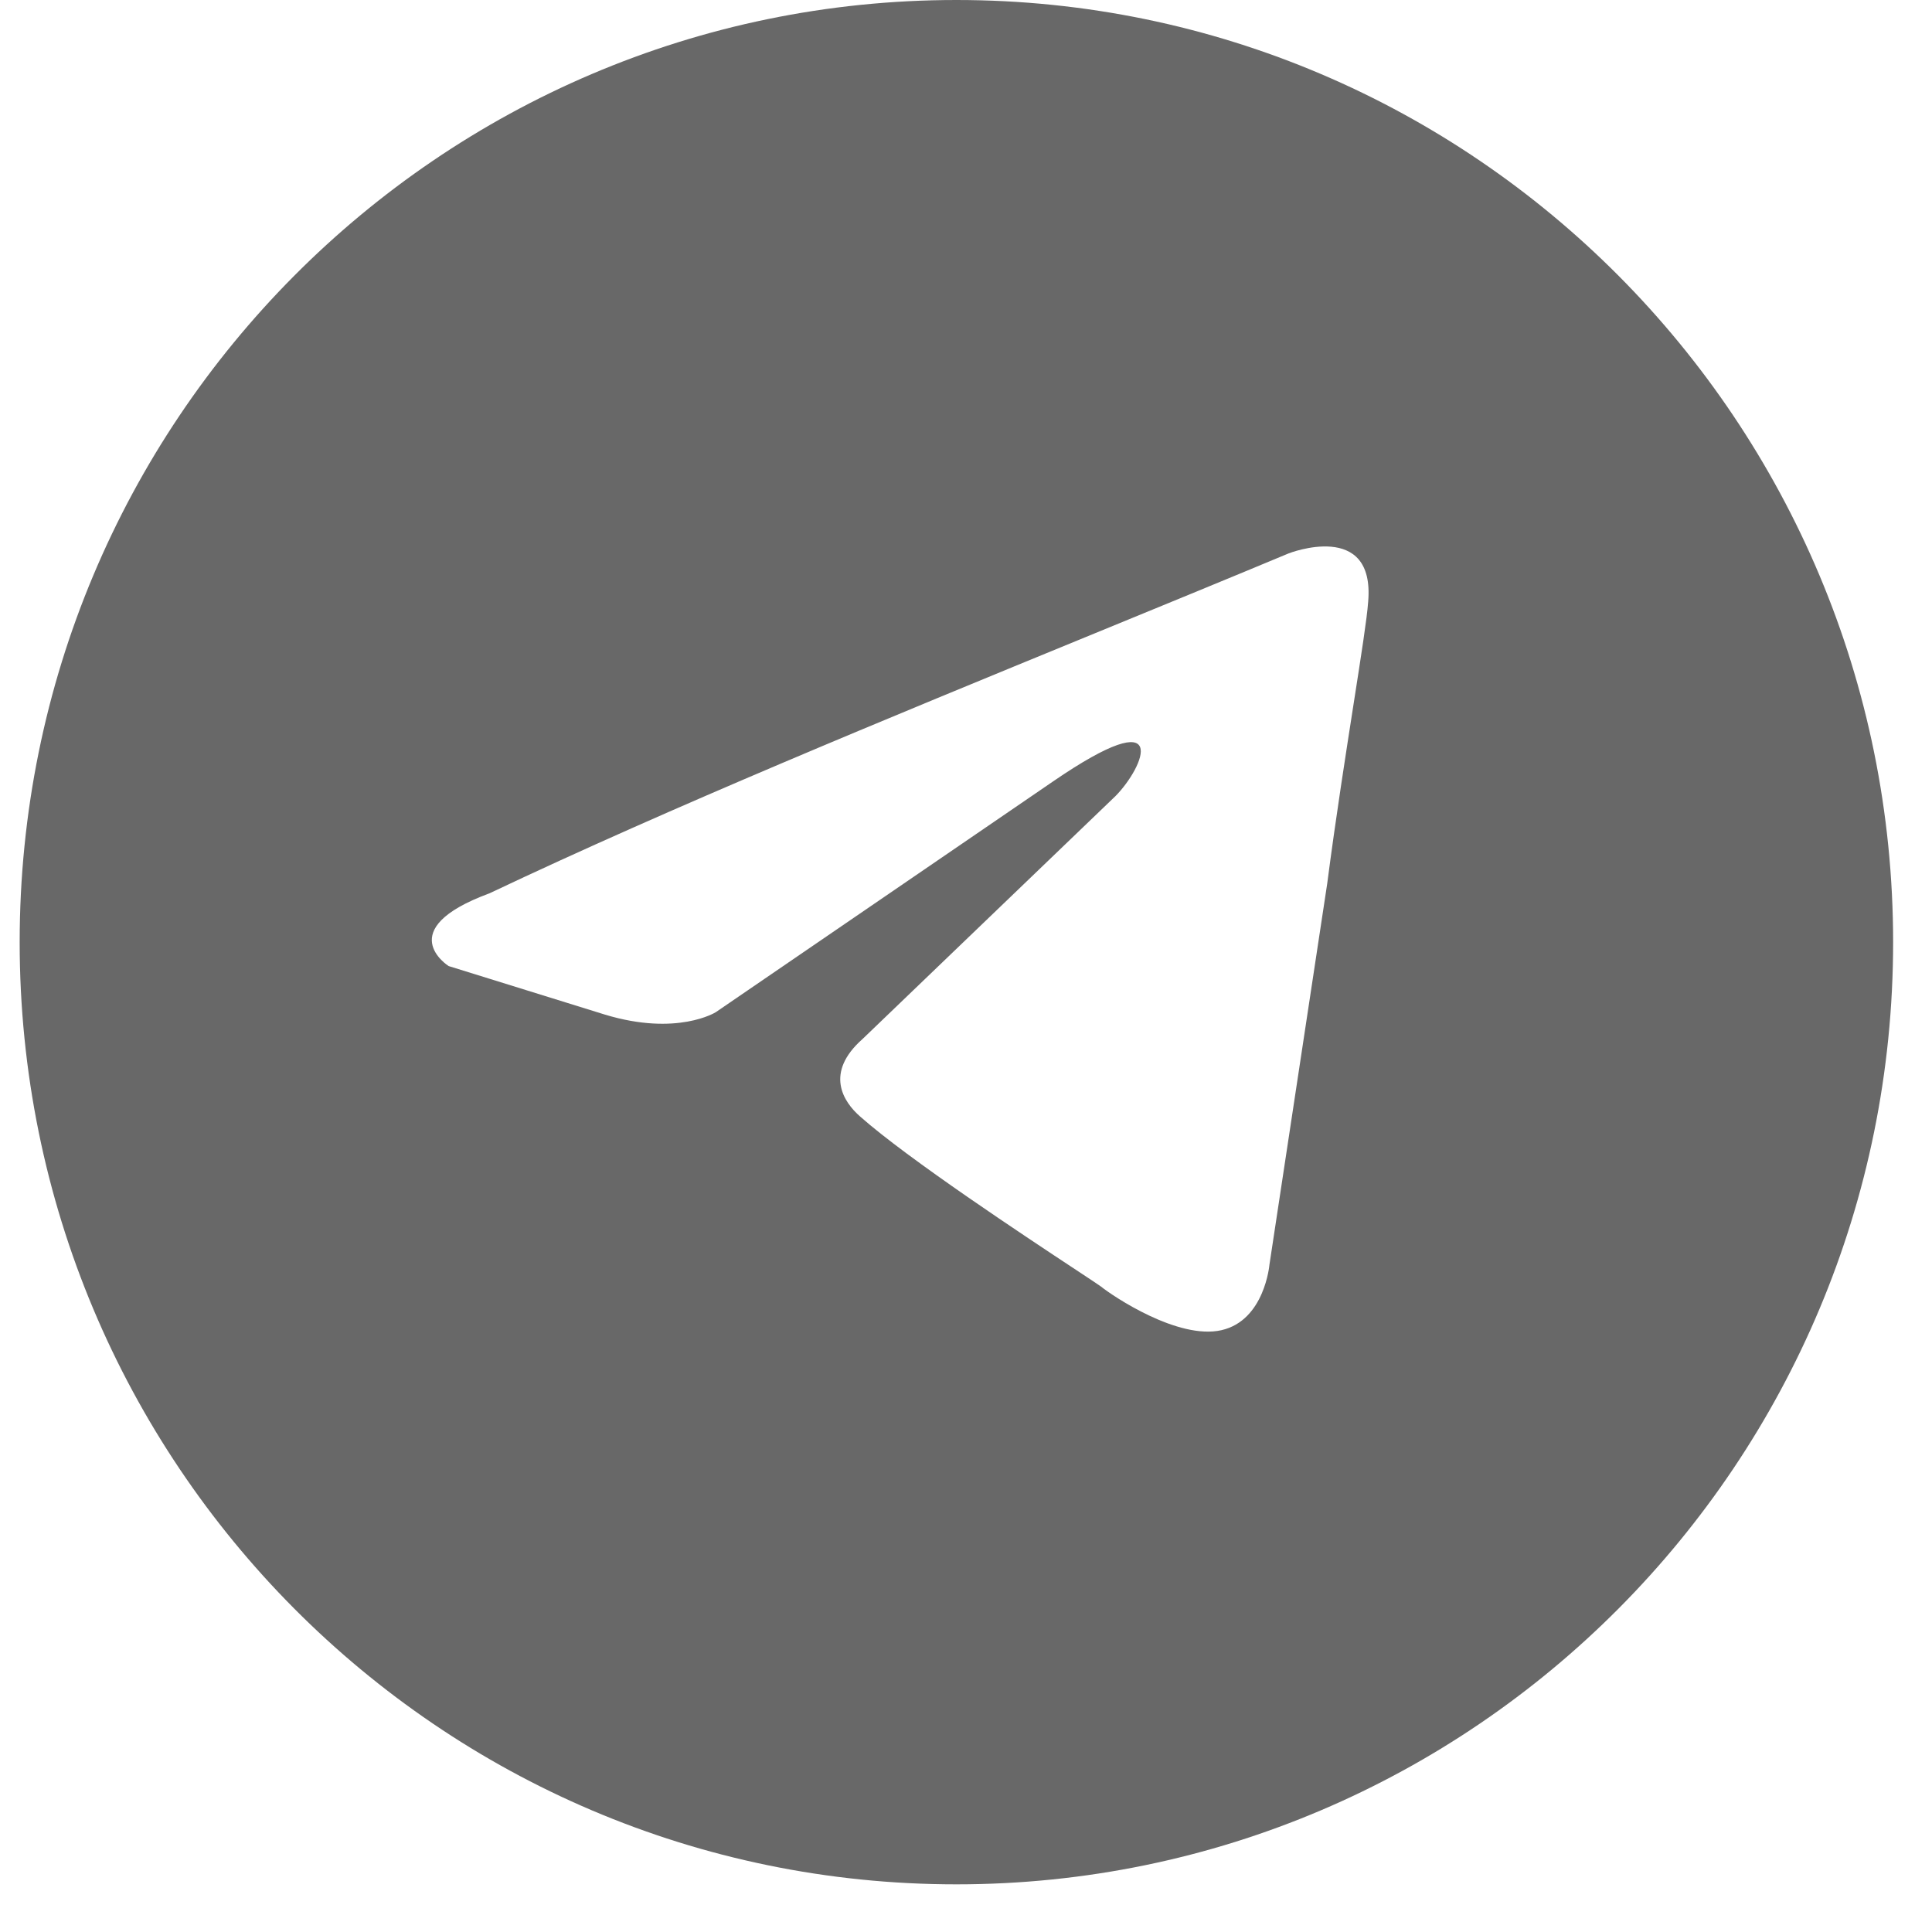 <?xml version="1.0" encoding="UTF-8"?> <svg xmlns="http://www.w3.org/2000/svg" width="33" height="33" viewBox="0 0 33 33" fill="none"> <g clip-path="url(#clip0_4235_199)"> <path fill-rule="evenodd" clip-rule="evenodd" d="M16.336 32.186C25.172 32.186 32.336 24.981 32.336 16.093C32.336 7.205 25.172 0 16.336 0C7.499 0 0.336 7.205 0.336 16.093C0.336 24.981 7.499 32.186 16.336 32.186ZM23.369 10.282C23.492 8.872 22.012 9.452 22.012 9.452C20.919 9.908 19.792 10.37 18.653 10.837C15.12 12.287 11.471 13.784 8.362 15.258C6.676 15.879 7.663 16.501 7.663 16.501L10.335 17.331C11.569 17.704 12.226 17.289 12.226 17.289L17.983 13.35C20.038 11.941 19.545 13.101 19.052 13.599L14.735 17.745C14.077 18.326 14.406 18.823 14.693 19.072C15.509 19.796 17.516 21.121 18.392 21.699C18.619 21.849 18.771 21.949 18.805 21.975C19.011 22.141 20.121 22.887 20.861 22.721C21.601 22.555 21.683 21.602 21.683 21.602L22.67 15.091C22.817 13.961 22.988 12.875 23.123 12.007C23.251 11.188 23.349 10.564 23.369 10.282Z" fill="#686868"></path> </g> <defs> <clipPath id="clip0_4235_199"> <rect width="32" height="32.186" fill="white" transform="translate(0.336)"></rect> </clipPath> </defs> </svg> 
